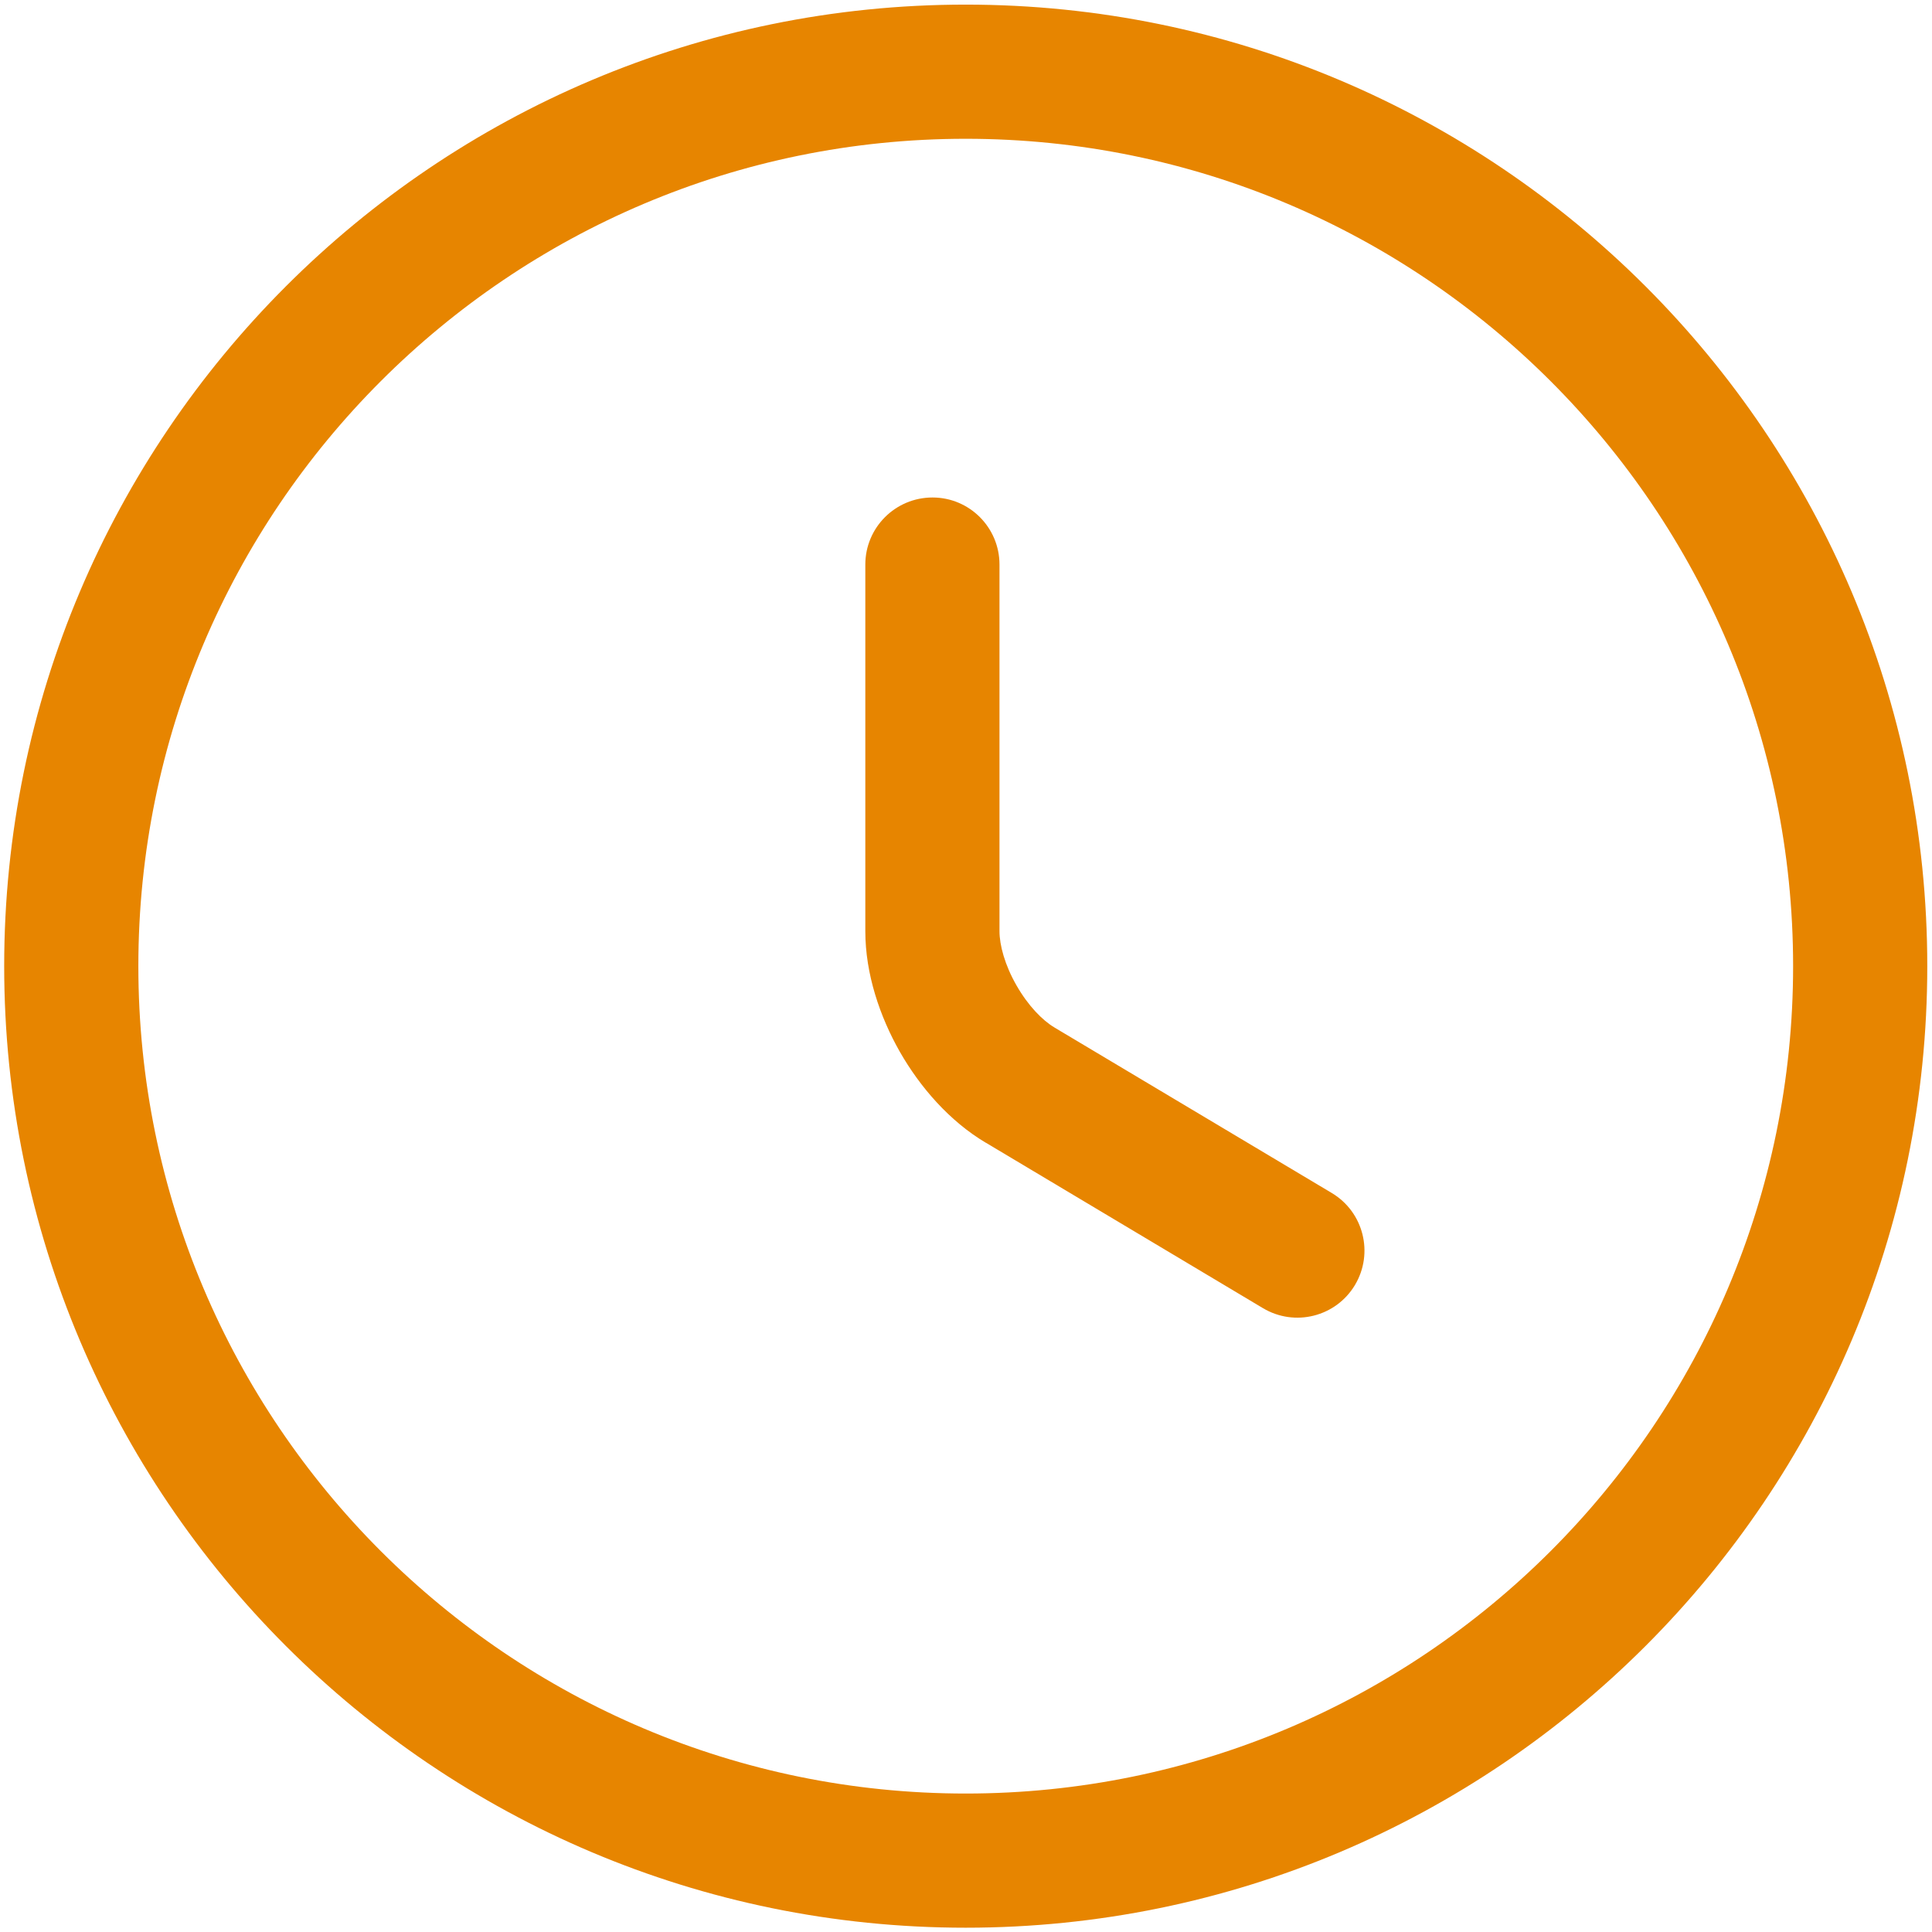 <svg width="18" height="18" viewBox="0 0 18 18" fill="none" xmlns="http://www.w3.org/2000/svg">
<path fill-rule="evenodd" clip-rule="evenodd" d="M8.997 1.293C4.743 1.293 1.289 4.746 1.289 9.001C1.289 13.256 4.743 16.71 8.997 16.71C13.252 16.71 16.706 13.256 16.706 9.001C16.706 4.746 13.252 1.293 8.997 1.293ZM0.039 9.001C0.039 4.056 4.052 0.043 8.997 0.043C13.943 0.043 17.956 4.056 17.956 9.001C17.956 13.947 13.943 17.96 8.997 17.96C4.052 17.96 0.039 13.947 0.039 9.001Z" fill="#E78500"/>
<path fill-rule="evenodd" clip-rule="evenodd" d="M8.688 4.635C9.033 4.635 9.312 4.915 9.312 5.26V8.676C9.312 8.804 9.361 8.99 9.47 9.18C9.579 9.371 9.713 9.507 9.823 9.572L9.824 9.573L9.824 9.573L12.408 11.115C12.704 11.292 12.801 11.675 12.624 11.972C12.447 12.268 12.064 12.365 11.767 12.188L9.186 10.647C9.185 10.647 9.185 10.647 9.185 10.647C8.845 10.445 8.571 10.127 8.384 9.8C8.197 9.471 8.062 9.073 8.062 8.676V5.26C8.062 4.915 8.342 4.635 8.688 4.635Z" fill="#E78500"/>
</svg>
